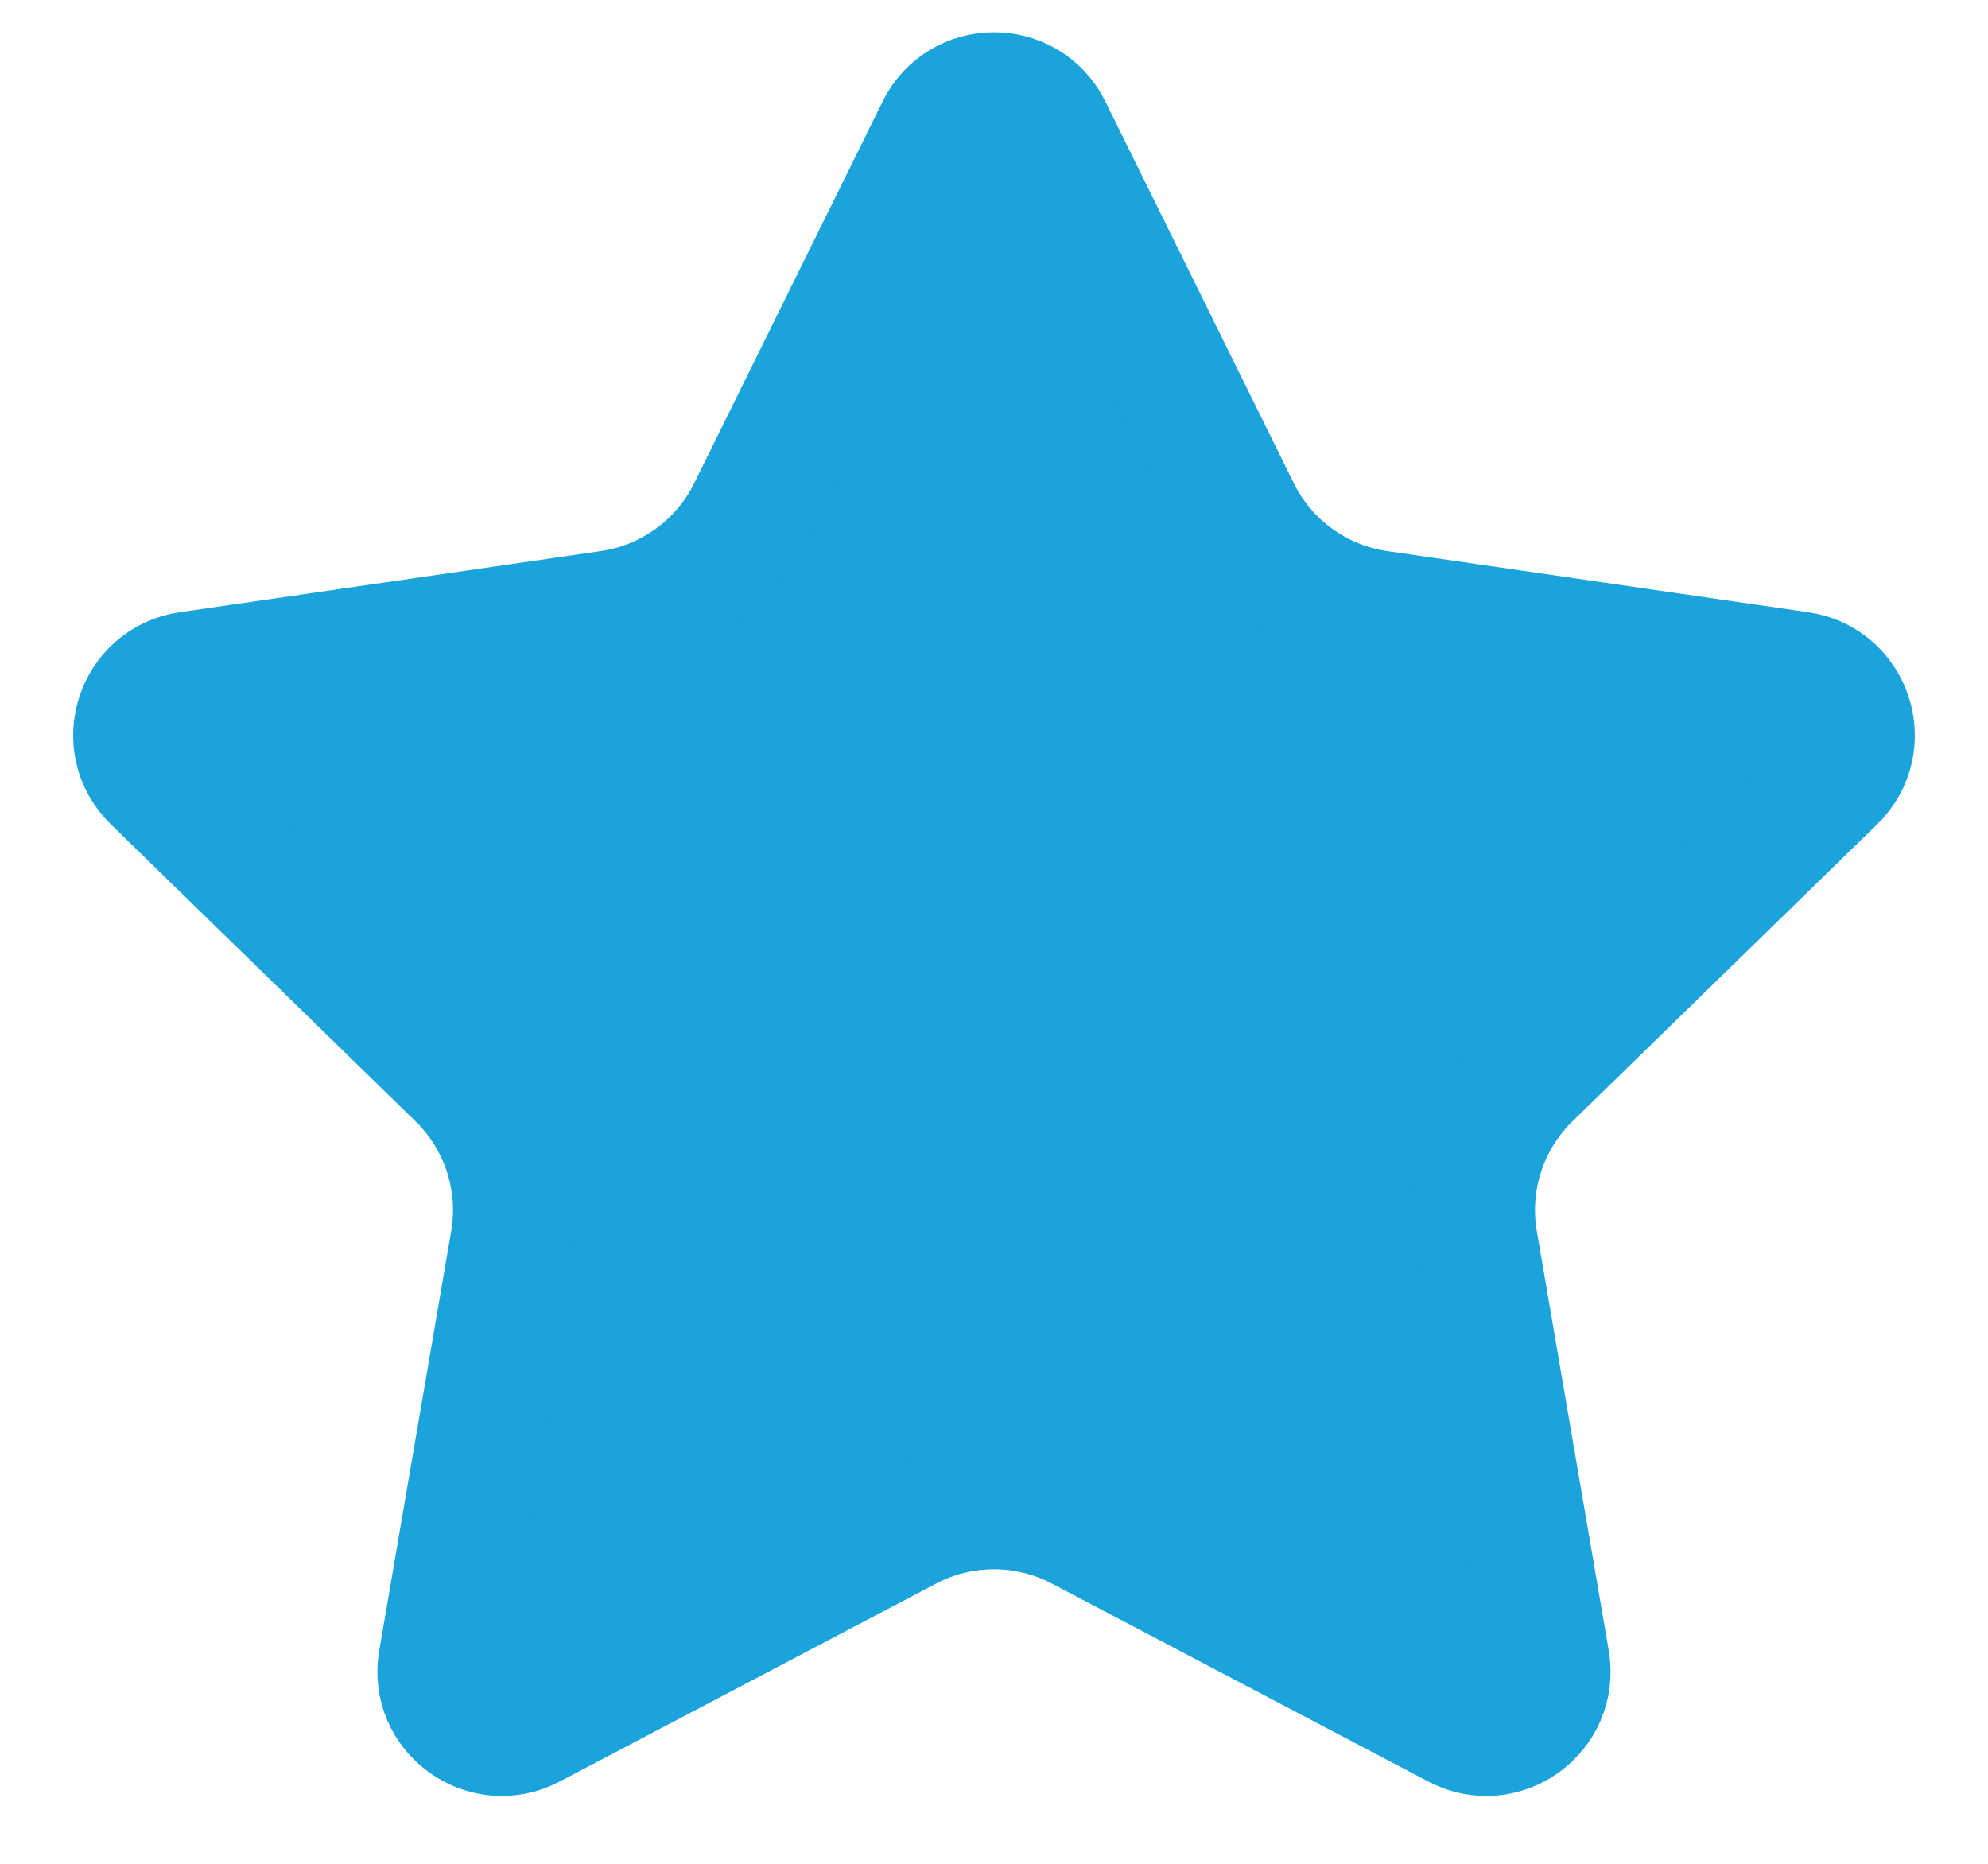 <svg width="16" height="15" viewBox="0 0 16 15" fill="none" xmlns="http://www.w3.org/2000/svg">
<path d="M8.448 1.038L9.964 4.109C10.182 4.552 10.605 4.859 11.093 4.93L14.482 5.422C14.893 5.482 15.056 5.986 14.76 6.275L12.307 8.666C11.954 9.01 11.792 9.507 11.876 9.993L12.455 13.369C12.525 13.777 12.096 14.088 11.729 13.896L8.698 12.302C8.261 12.072 7.739 12.072 7.302 12.302L4.271 13.896C3.904 14.088 3.475 13.777 3.545 13.369L4.124 9.993C4.208 9.507 4.046 9.01 3.693 8.666L1.24 6.275C0.944 5.986 1.107 5.482 1.518 5.422L4.907 4.93C5.395 4.859 5.818 4.552 6.036 4.109L7.552 1.038C7.735 0.667 8.265 0.667 8.448 1.038Z" fill="#1BA3DB" stroke="#1BA3DB"/>
</svg>
